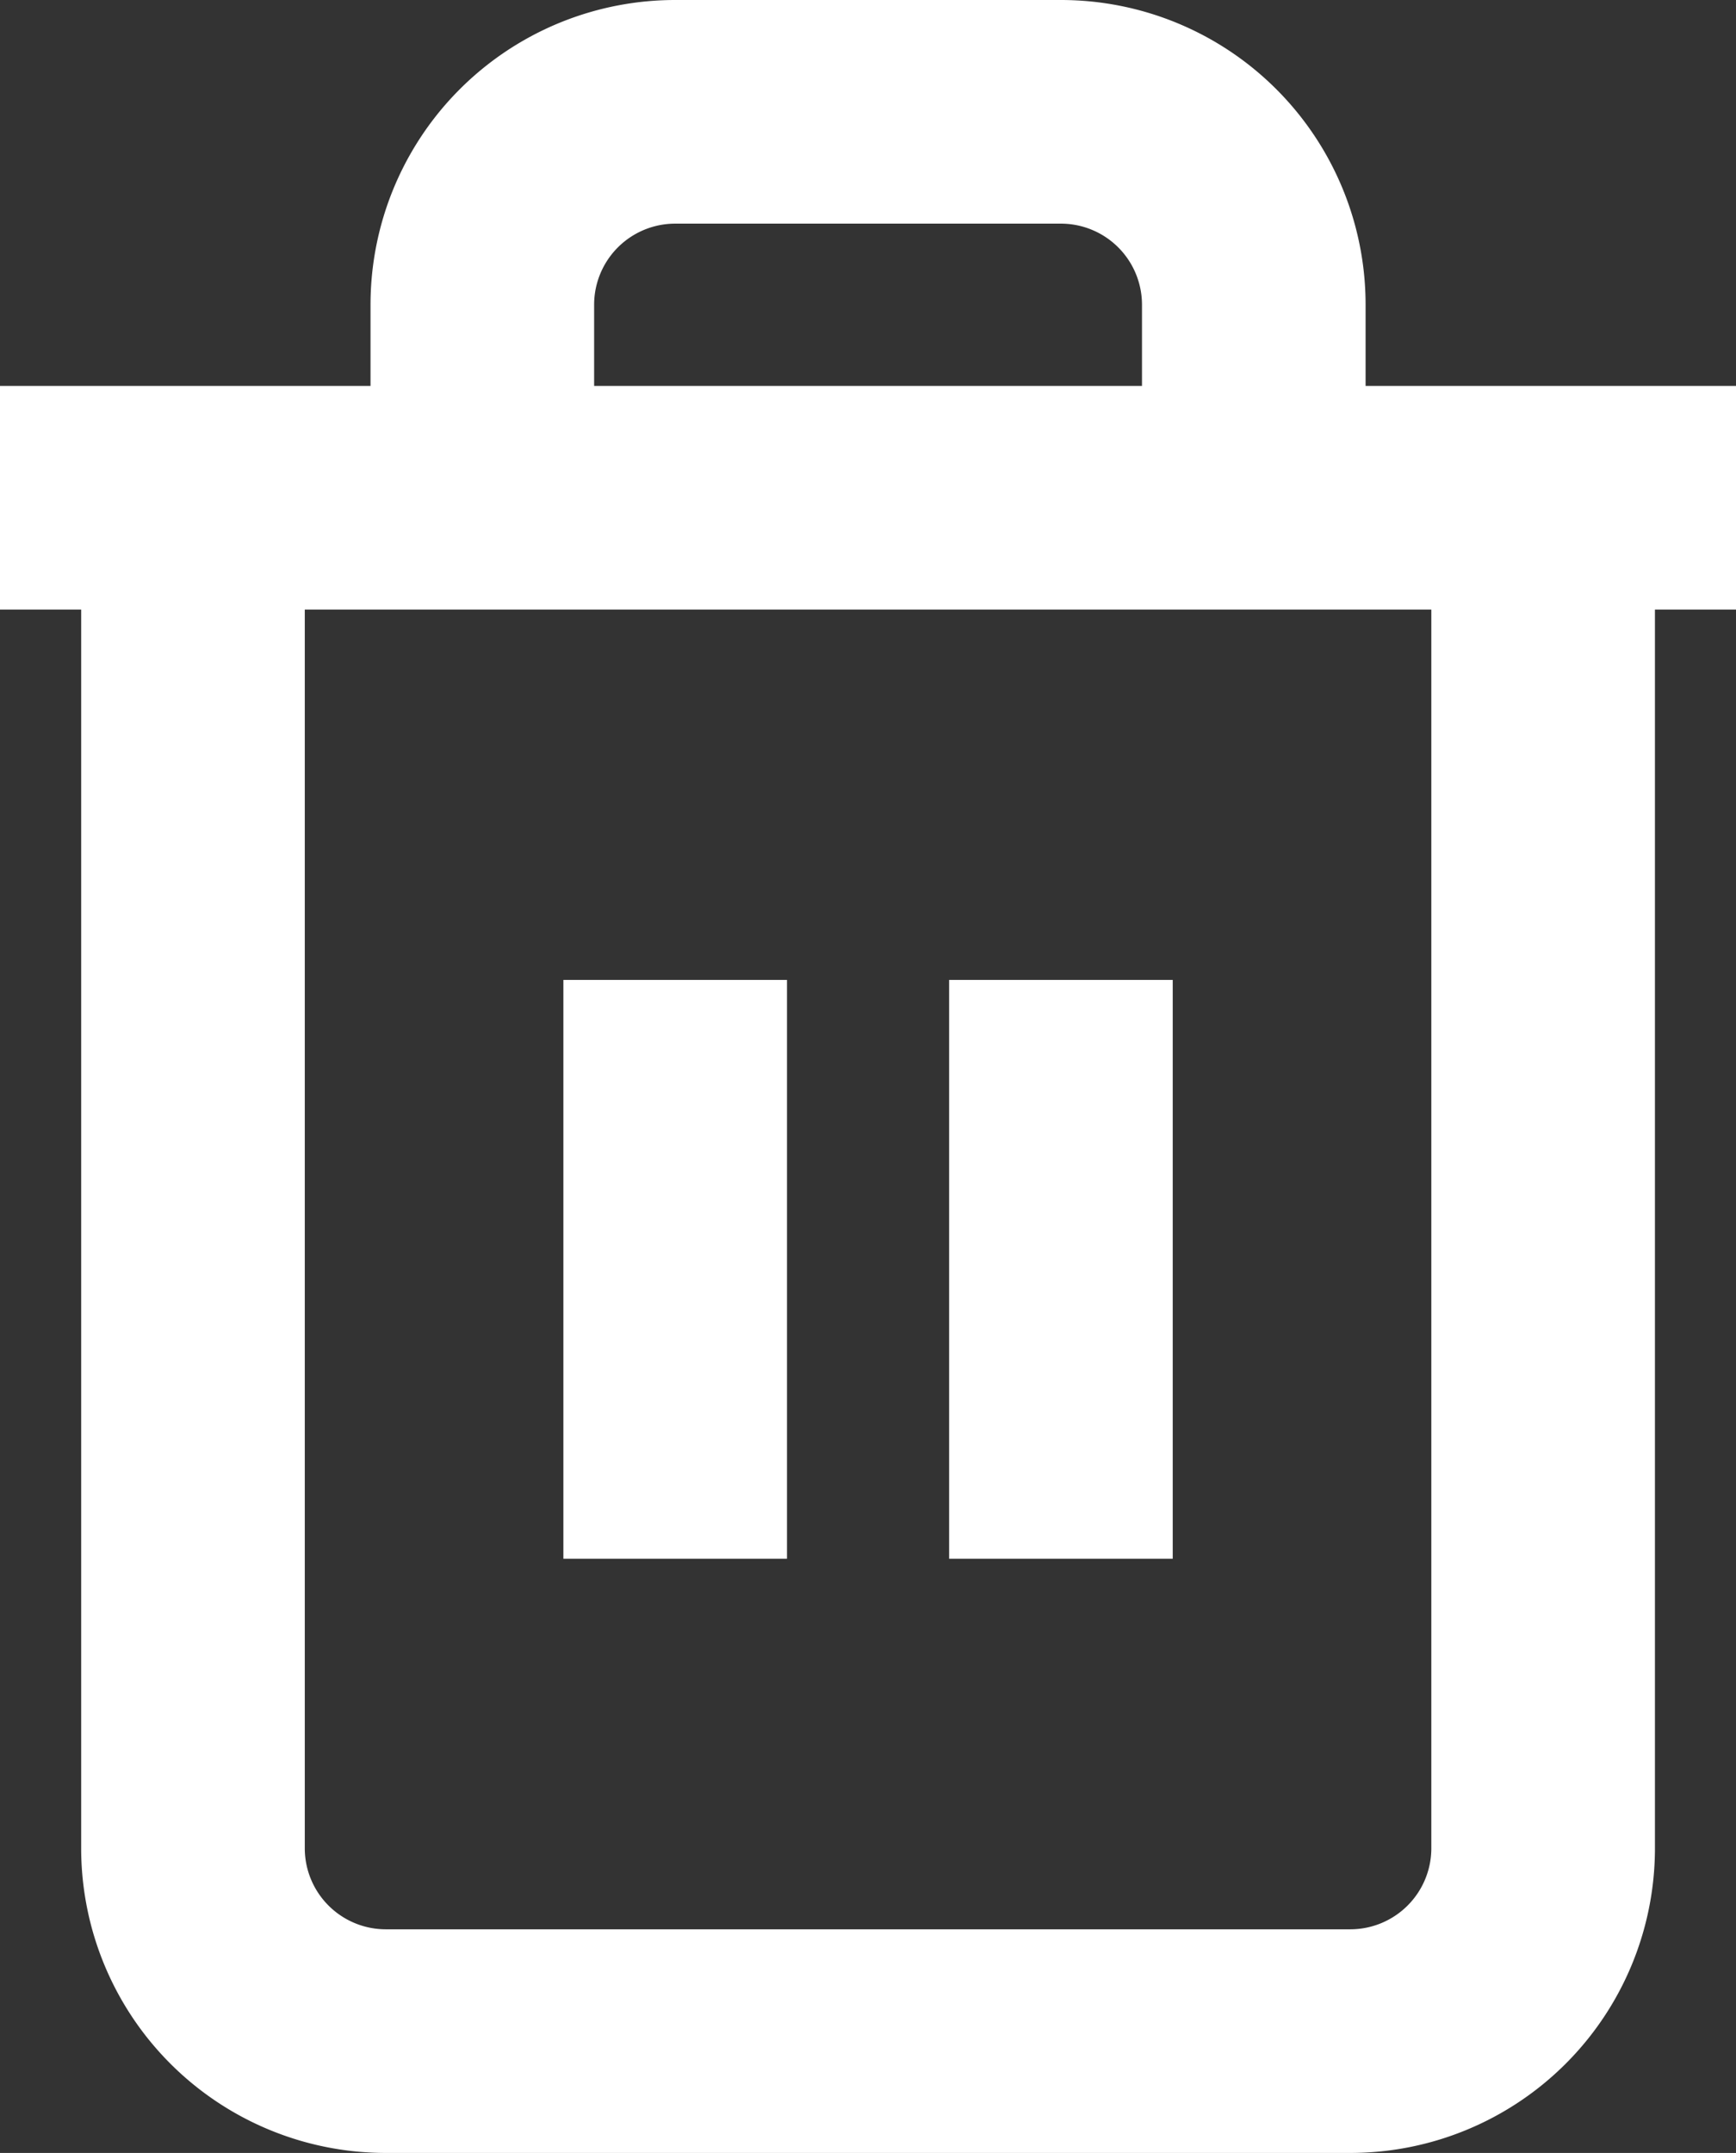 <svg xmlns="http://www.w3.org/2000/svg" width="15.527" height="19.253" viewBox="0 0 15.527 19.253">
  <rect x="0" y="0" width="15.527" height="19.253" fill="#333333" stroke="none"/>
  <g id="Icon_feather-trash-2" data-name="Icon feather-trash-2" transform="translate(0 1)">
    <path id="Caminho_102" data-name="Caminho 102" d="M1.25,2.5H16.777" transform="translate(-1.25 0.951)" fill="none" stroke="#fff" stroke-linejoin="round" stroke-width="2"/>
    <path id="Caminho_103" data-name="Caminho 103" d="M14.16,4.284V16.361a1.725,1.725,0,0,1-1.725,1.725H3.809a1.725,1.725,0,0,1-1.725-1.725V4.284m2.588,0V2.559A1.725,1.725,0,0,1,6.4.833H9.847a1.725,1.725,0,0,1,1.725,1.725V4.284" transform="translate(-0.358 -0.833)" fill="none" stroke="#fff" stroke-linejoin="round" stroke-width="2"/>
    <path id="Caminho_104" data-name="Caminho 104" d="M4.167,4.583V9.759" transform="translate(1.872 3.18)" fill="none" stroke="#fff" stroke-linejoin="round" stroke-width="2"/>
    <path id="Caminho_105" data-name="Caminho 105" d="M5.833,4.583V9.759" transform="translate(3.656 3.18)" fill="none" stroke="#fff" stroke-linejoin="round" stroke-width="2"/>
  </g>
</svg>
